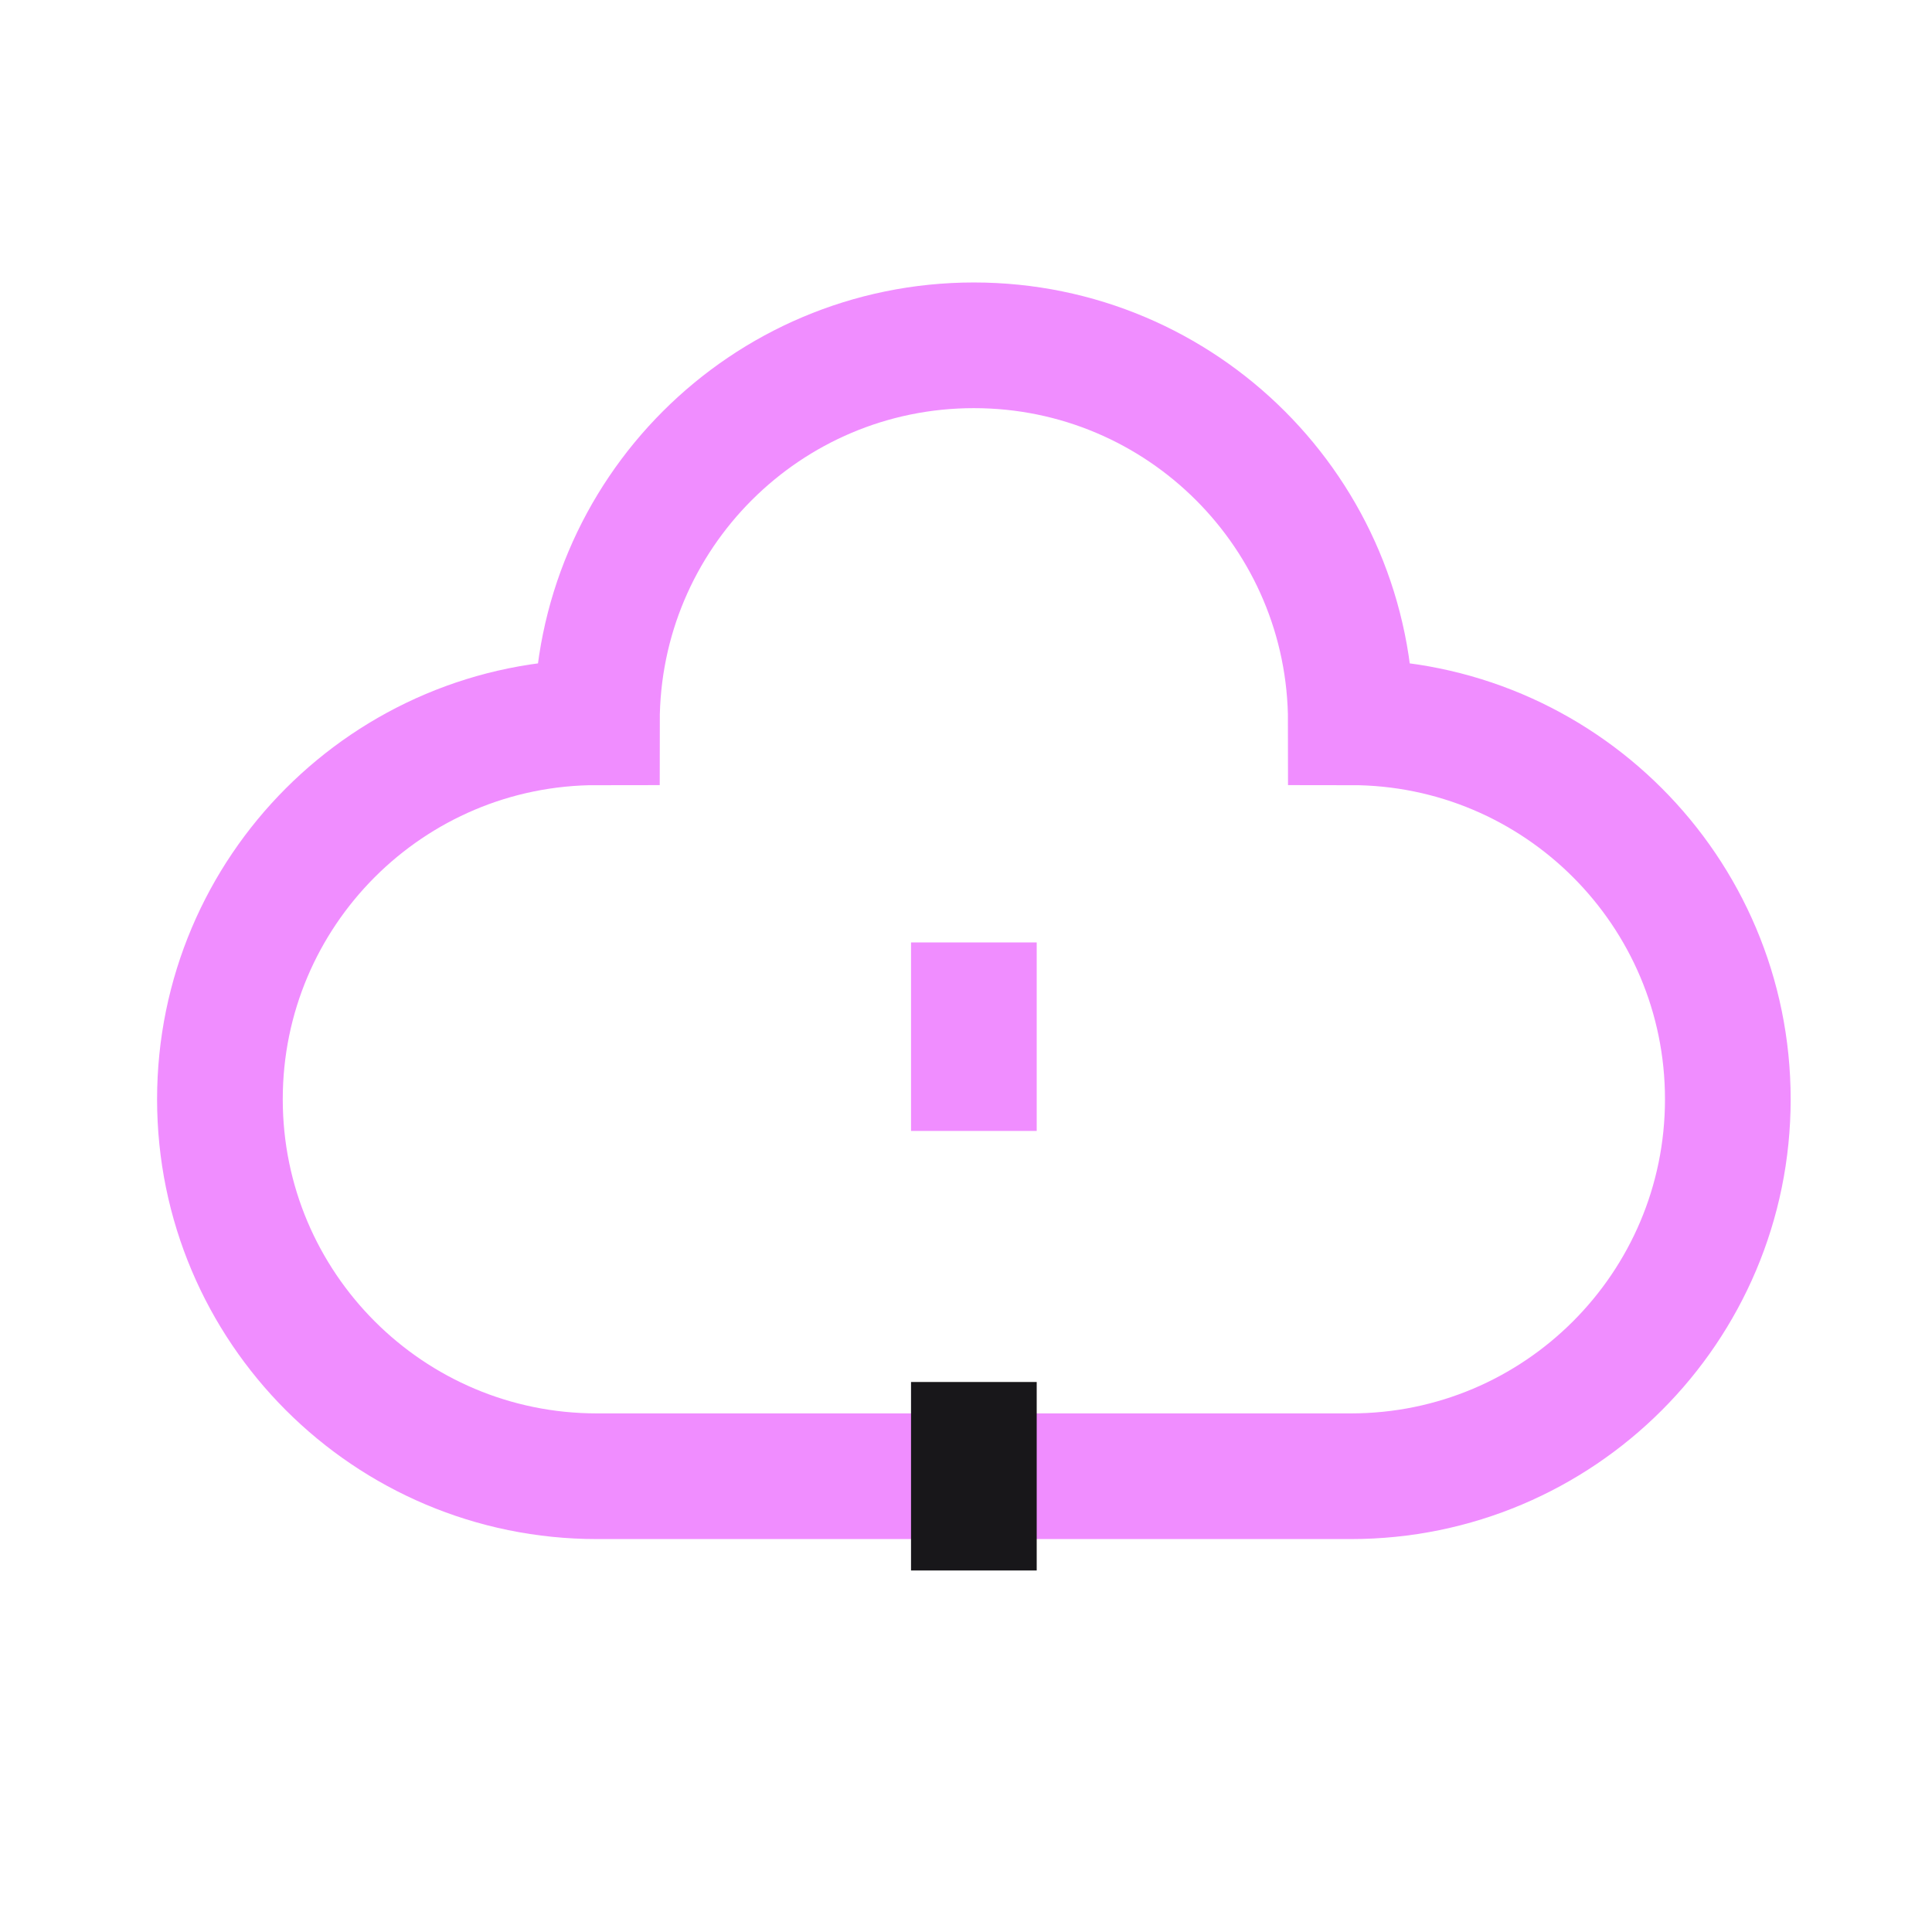 <svg width="41" height="41" viewBox="0 0 41 41" fill="none" xmlns="http://www.w3.org/2000/svg">
<path d="M20.667 7.328C16.249 7.328 12.667 10.91 12.667 15.328C8.249 15.328 4.667 18.91 4.667 23.328C4.667 27.746 8.249 31.328 12.667 31.328H28.667C33.085 31.328 36.667 27.746 36.667 23.328C36.667 18.91 33.085 15.328 28.667 15.328C28.667 10.91 25.085 7.328 20.667 7.328Z" stroke="#F08DFF" stroke-width="2.667"/>
<path d="M20.667 33.328L20.667 29.328" stroke="#18171A" stroke-width="2.667"/>
<path d="M20.667 24L20.667 20" stroke="#F08DFF" stroke-width="2.667"/>
</svg>
